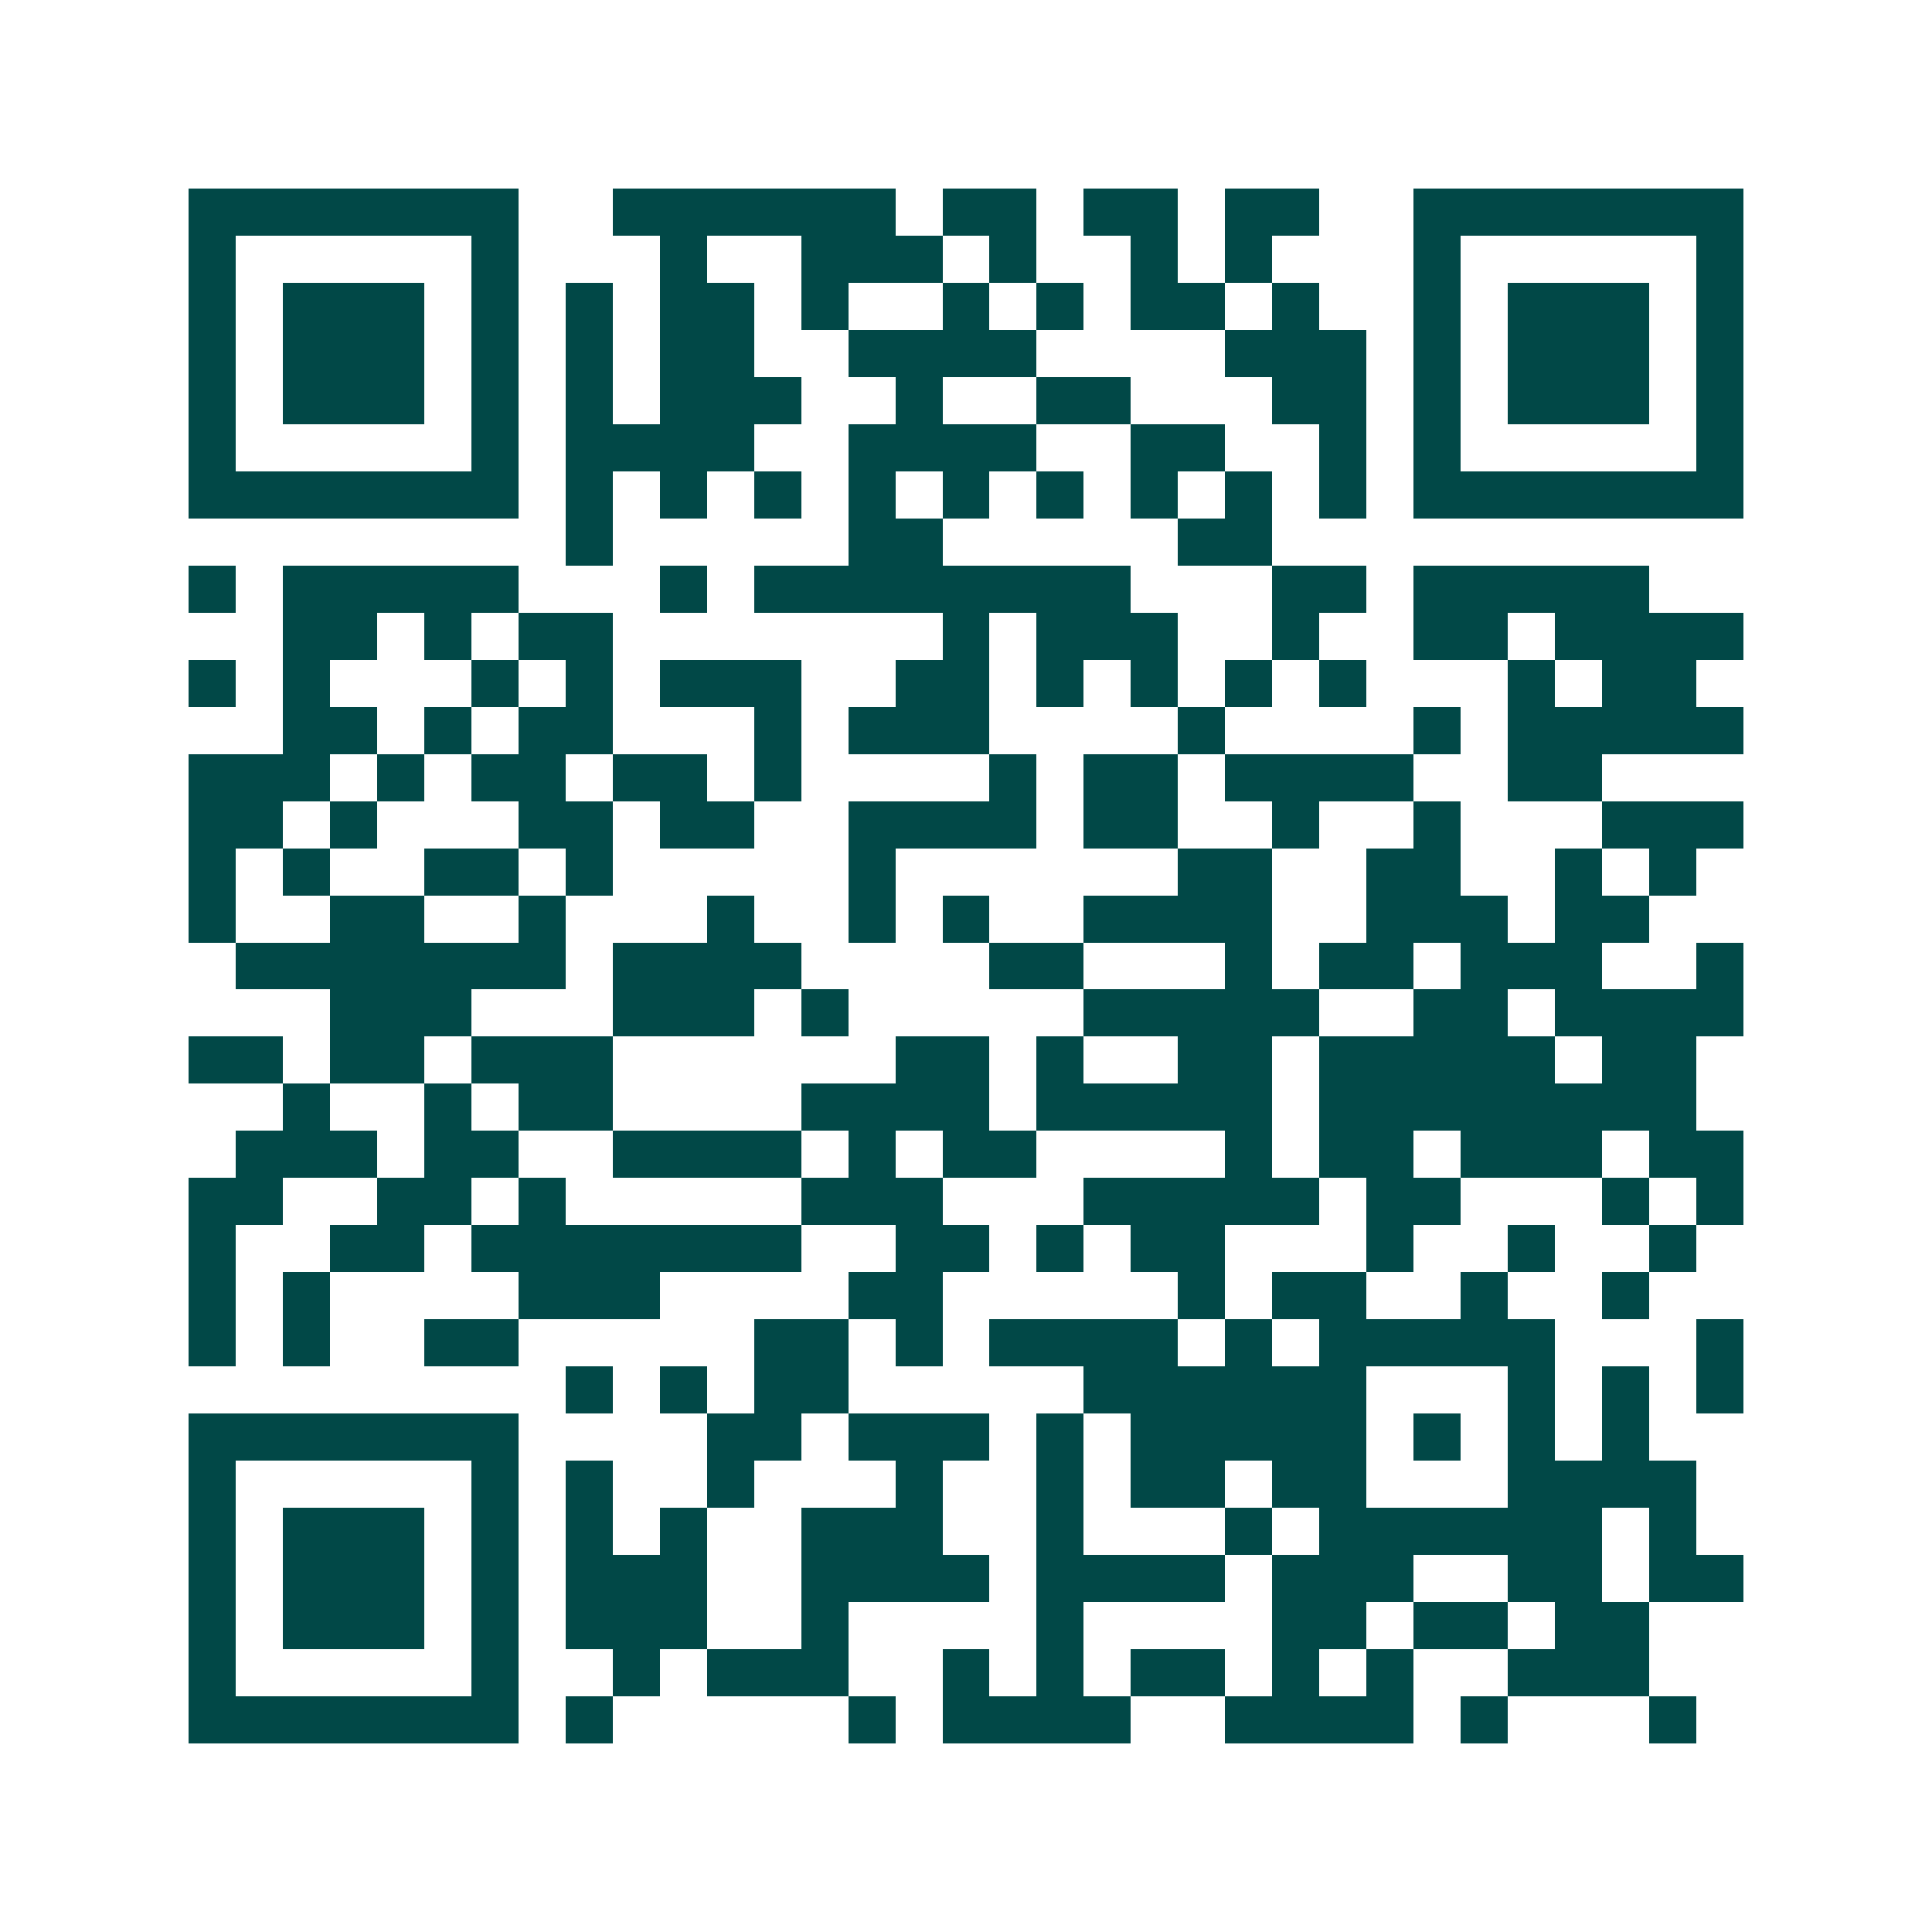 <svg xmlns="http://www.w3.org/2000/svg" width="200" height="200" viewBox="0 0 41 41" shape-rendering="crispEdges"><path fill="#ffffff" d="M0 0h41v41H0z"/><path stroke="#014847" d="M4 4.5h7m2 0h6m1 0h2m1 0h2m1 0h2m2 0h7M4 5.5h1m5 0h1m3 0h1m2 0h3m1 0h1m2 0h1m1 0h1m3 0h1m5 0h1M4 6.5h1m1 0h3m1 0h1m1 0h1m1 0h2m1 0h1m2 0h1m1 0h1m1 0h2m1 0h1m2 0h1m1 0h3m1 0h1M4 7.5h1m1 0h3m1 0h1m1 0h1m1 0h2m2 0h4m4 0h3m1 0h1m1 0h3m1 0h1M4 8.5h1m1 0h3m1 0h1m1 0h1m1 0h3m2 0h1m2 0h2m3 0h2m1 0h1m1 0h3m1 0h1M4 9.5h1m5 0h1m1 0h4m2 0h4m2 0h2m2 0h1m1 0h1m5 0h1M4 10.5h7m1 0h1m1 0h1m1 0h1m1 0h1m1 0h1m1 0h1m1 0h1m1 0h1m1 0h1m1 0h7M12 11.5h1m5 0h2m5 0h2M4 12.5h1m1 0h5m3 0h1m1 0h8m3 0h2m1 0h5M6 13.5h2m1 0h1m1 0h2m7 0h1m1 0h3m2 0h1m2 0h2m1 0h4M4 14.5h1m1 0h1m3 0h1m1 0h1m1 0h3m2 0h2m1 0h1m1 0h1m1 0h1m1 0h1m3 0h1m1 0h2M6 15.5h2m1 0h1m1 0h2m3 0h1m1 0h3m4 0h1m4 0h1m1 0h5M4 16.5h3m1 0h1m1 0h2m1 0h2m1 0h1m4 0h1m1 0h2m1 0h4m2 0h2M4 17.5h2m1 0h1m3 0h2m1 0h2m2 0h4m1 0h2m2 0h1m2 0h1m3 0h3M4 18.5h1m1 0h1m2 0h2m1 0h1m5 0h1m6 0h2m2 0h2m2 0h1m1 0h1M4 19.5h1m2 0h2m2 0h1m3 0h1m2 0h1m1 0h1m2 0h4m2 0h3m1 0h2M5 20.5h7m1 0h4m4 0h2m3 0h1m1 0h2m1 0h3m2 0h1M7 21.5h3m3 0h3m1 0h1m5 0h5m2 0h2m1 0h4M4 22.5h2m1 0h2m1 0h3m6 0h2m1 0h1m2 0h2m1 0h5m1 0h2M6 23.5h1m2 0h1m1 0h2m4 0h4m1 0h5m1 0h8M5 24.5h3m1 0h2m2 0h4m1 0h1m1 0h2m4 0h1m1 0h2m1 0h3m1 0h2M4 25.5h2m2 0h2m1 0h1m5 0h3m3 0h5m1 0h2m3 0h1m1 0h1M4 26.5h1m2 0h2m1 0h7m2 0h2m1 0h1m1 0h2m3 0h1m2 0h1m2 0h1M4 27.5h1m1 0h1m4 0h3m4 0h2m5 0h1m1 0h2m2 0h1m2 0h1M4 28.5h1m1 0h1m2 0h2m5 0h2m1 0h1m1 0h4m1 0h1m1 0h5m3 0h1M12 29.5h1m1 0h1m1 0h2m5 0h6m3 0h1m1 0h1m1 0h1M4 30.5h7m4 0h2m1 0h3m1 0h1m1 0h5m1 0h1m1 0h1m1 0h1M4 31.5h1m5 0h1m1 0h1m2 0h1m3 0h1m2 0h1m1 0h2m1 0h2m3 0h4M4 32.5h1m1 0h3m1 0h1m1 0h1m1 0h1m2 0h3m2 0h1m3 0h1m1 0h6m1 0h1M4 33.5h1m1 0h3m1 0h1m1 0h3m2 0h4m1 0h4m1 0h3m2 0h2m1 0h2M4 34.5h1m1 0h3m1 0h1m1 0h3m2 0h1m4 0h1m4 0h2m1 0h2m1 0h2M4 35.5h1m5 0h1m2 0h1m1 0h3m2 0h1m1 0h1m1 0h2m1 0h1m1 0h1m2 0h3M4 36.5h7m1 0h1m5 0h1m1 0h4m2 0h4m1 0h1m3 0h1"/></svg>
